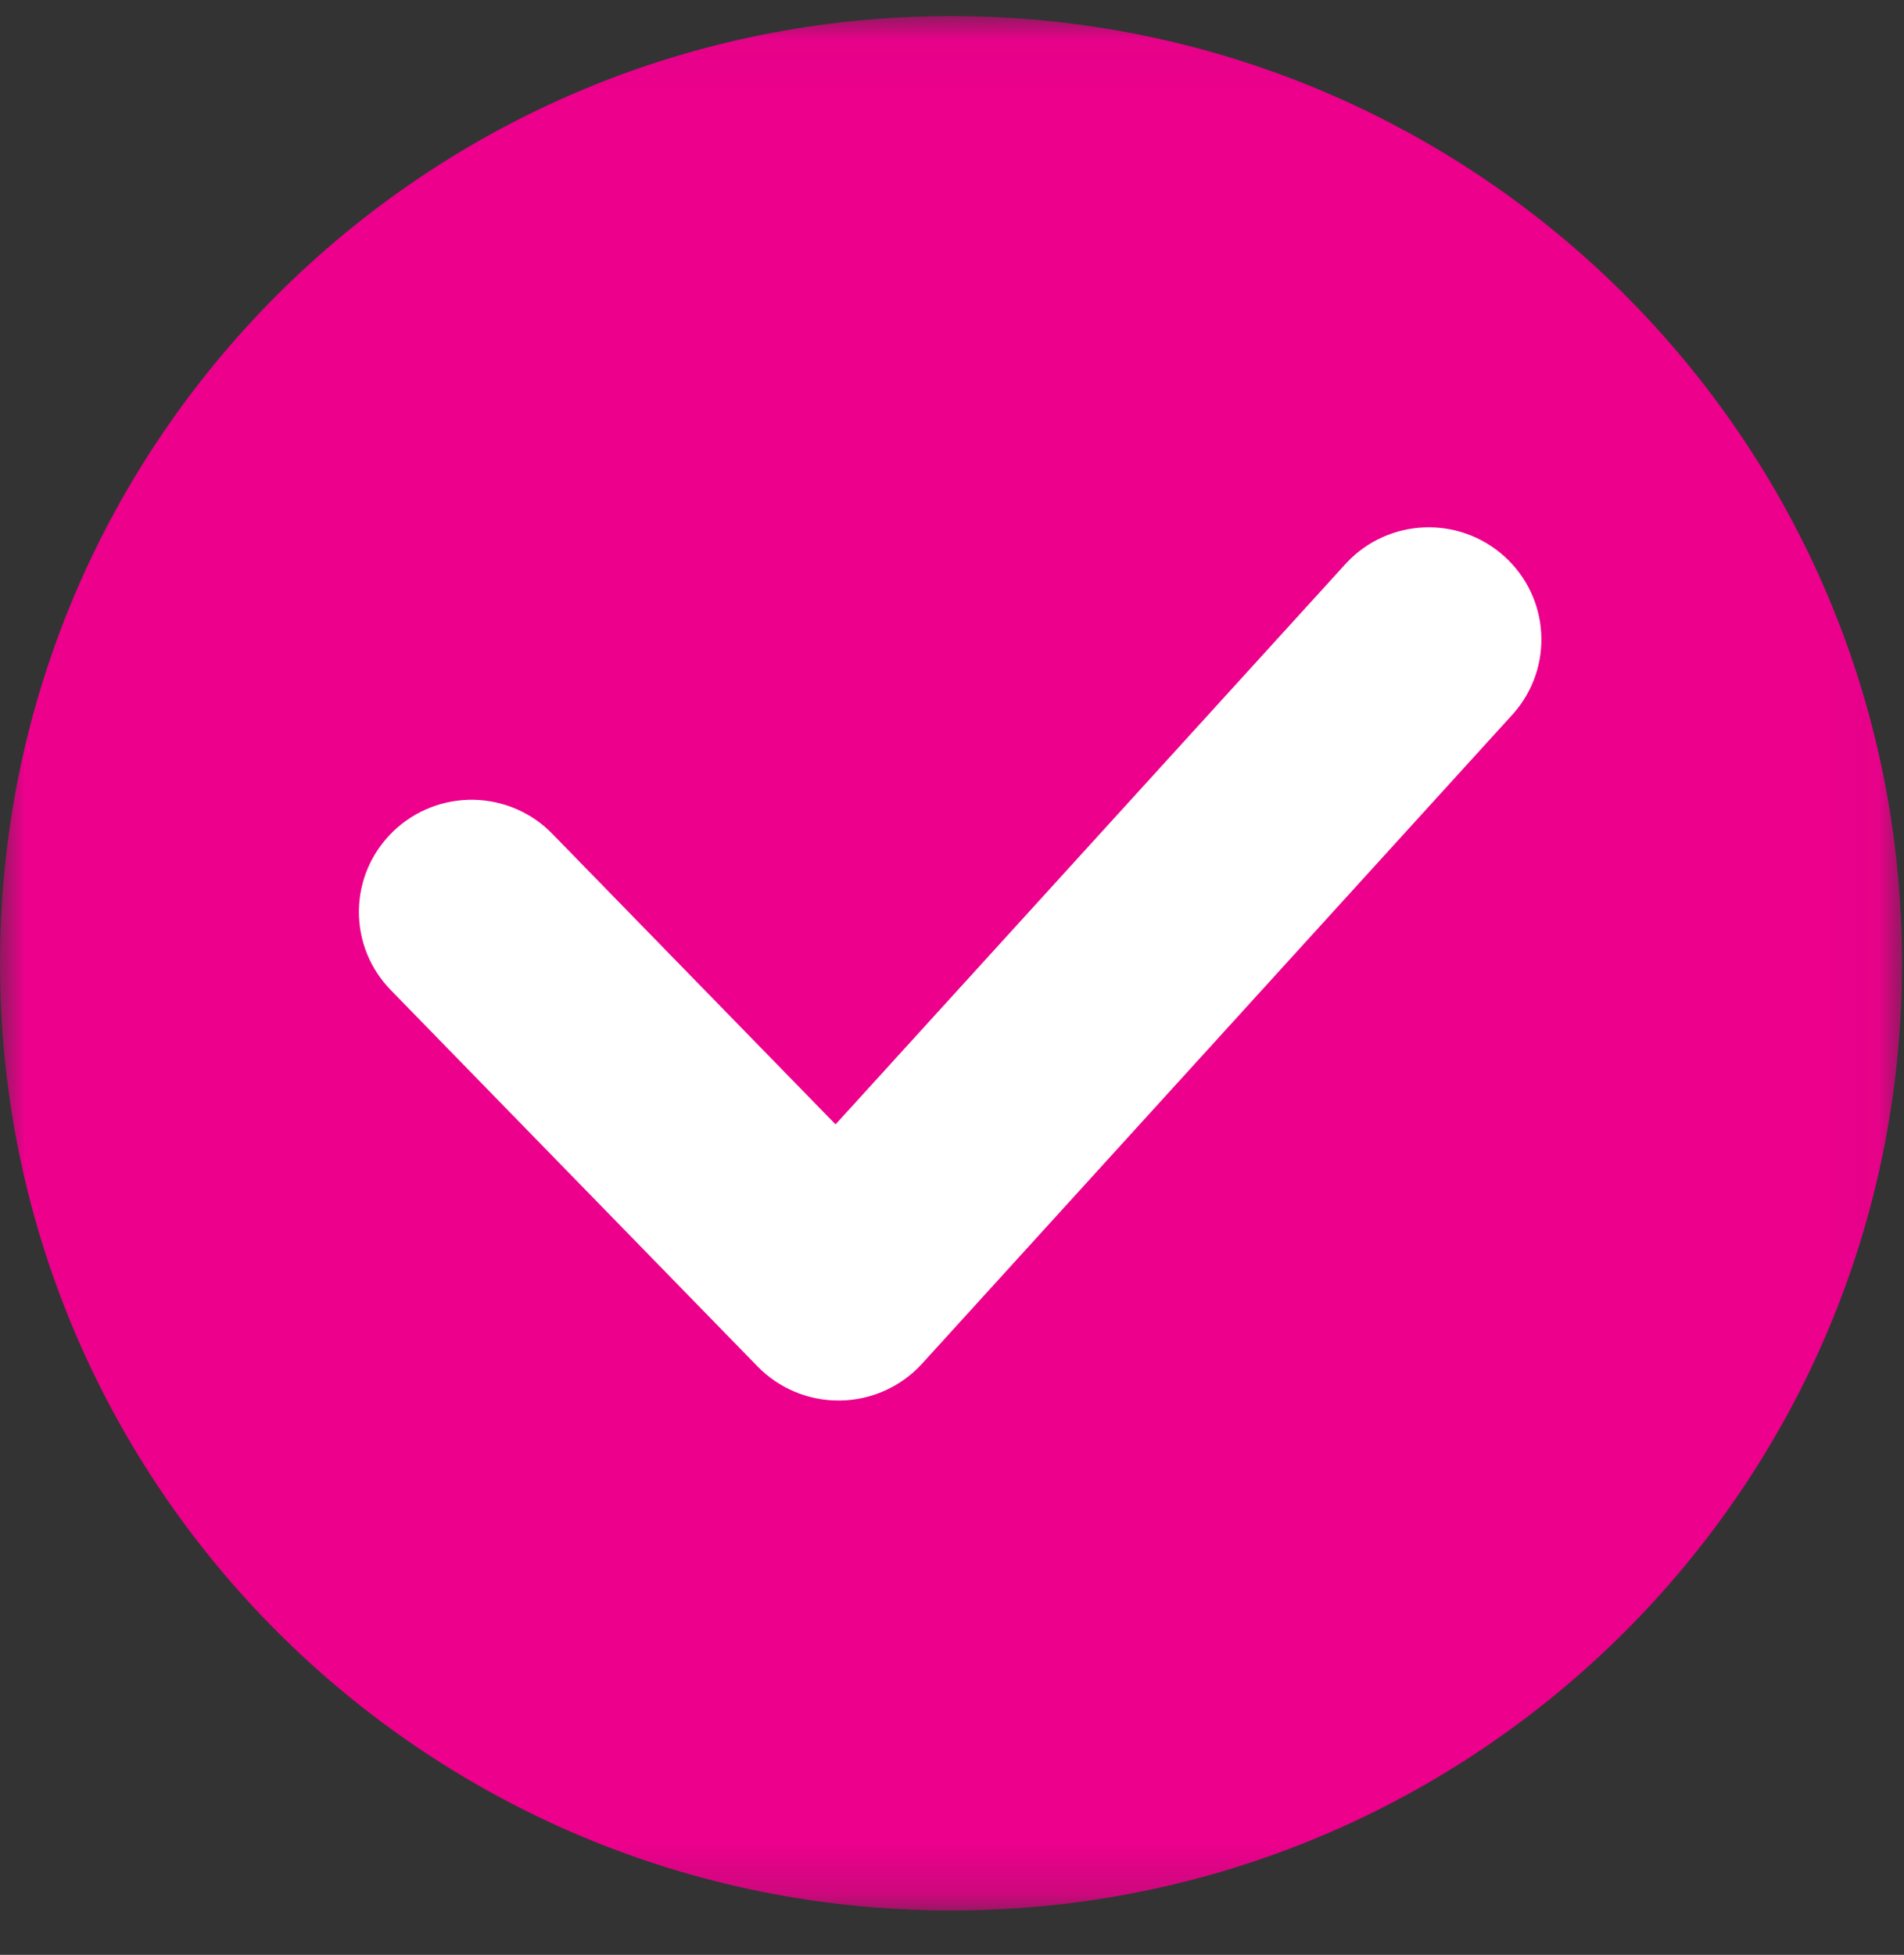 <?xml version="1.0" encoding="UTF-8"?>
<svg width="38px" height="39px" viewBox="0 0 38 39" version="1.1" xmlns="http://www.w3.org/2000/svg" xmlns:xlink="http://www.w3.org/1999/xlink">
    <rect x="0" y="0" width="38" height="39" fill="#333333" stroke="none"/>
    <title>Check</title>
    <defs>
        <polygon id="path-1" points="0 0.039 37.961 0.039 37.961 37.833 0 37.833"></polygon>
    </defs>
    <g id="Page-1" stroke="none" stroke-width="1" fill="none" fill-rule="evenodd">
        <g id="PP_Delphinus_Desktop" transform="translate(-342, -4391)">
            <g id="Seccion-1" transform="translate(291, 2625)">
                <g id="Lista-rápida" transform="translate(0, 1662)">
                    <g id="Checklist" transform="translate(0, 56)">
                        <g id="Group-6" transform="translate(51, 48.154)">
                            <g id="Group-3" transform="translate(0, 0.128)">
                                <mask id="mask-2" fill="white">
                                    <use xlink:href="#path-1"></use>
                                </mask>
                                <g id="Clip-2"></g>
                                <path d="M37.961,18.936 C37.961,29.373 29.463,37.833 18.98,37.833 C8.498,37.833 -6.69603524e-05,29.373 -6.69603524e-05,18.936 C-6.69603524e-05,8.499 8.498,0.039 18.98,0.039 C29.463,0.039 37.961,8.499 37.961,18.936" id="Fill-1" fill="#EC008C" mask="url(#mask-2)"></path>
                            </g>
                            <path d="M16.732,27.787 C16.125,27.787 15.543,27.542 15.12,27.108 L7.814,19.614 C7.391,19.189 7.157,18.615 7.163,18.017 C7.169,17.419 7.415,16.85 7.846,16.434 C8.277,16.018 8.856,15.79 9.456,15.802 C10.056,15.814 10.626,16.064 11.039,16.497 L16.676,22.278 L26.871,11.078 C27.709,10.183 29.113,10.124 30.024,10.946 C30.935,11.767 31.014,13.164 30.203,14.083 L18.401,27.054 C17.983,27.512 17.393,27.778 16.771,27.787 L16.732,27.787 Z" id="Fill-4" fill="#FFFFFF"></path>
                        </g>
                    </g>
                </g>
            </g>
        </g>
    </g>
</svg>